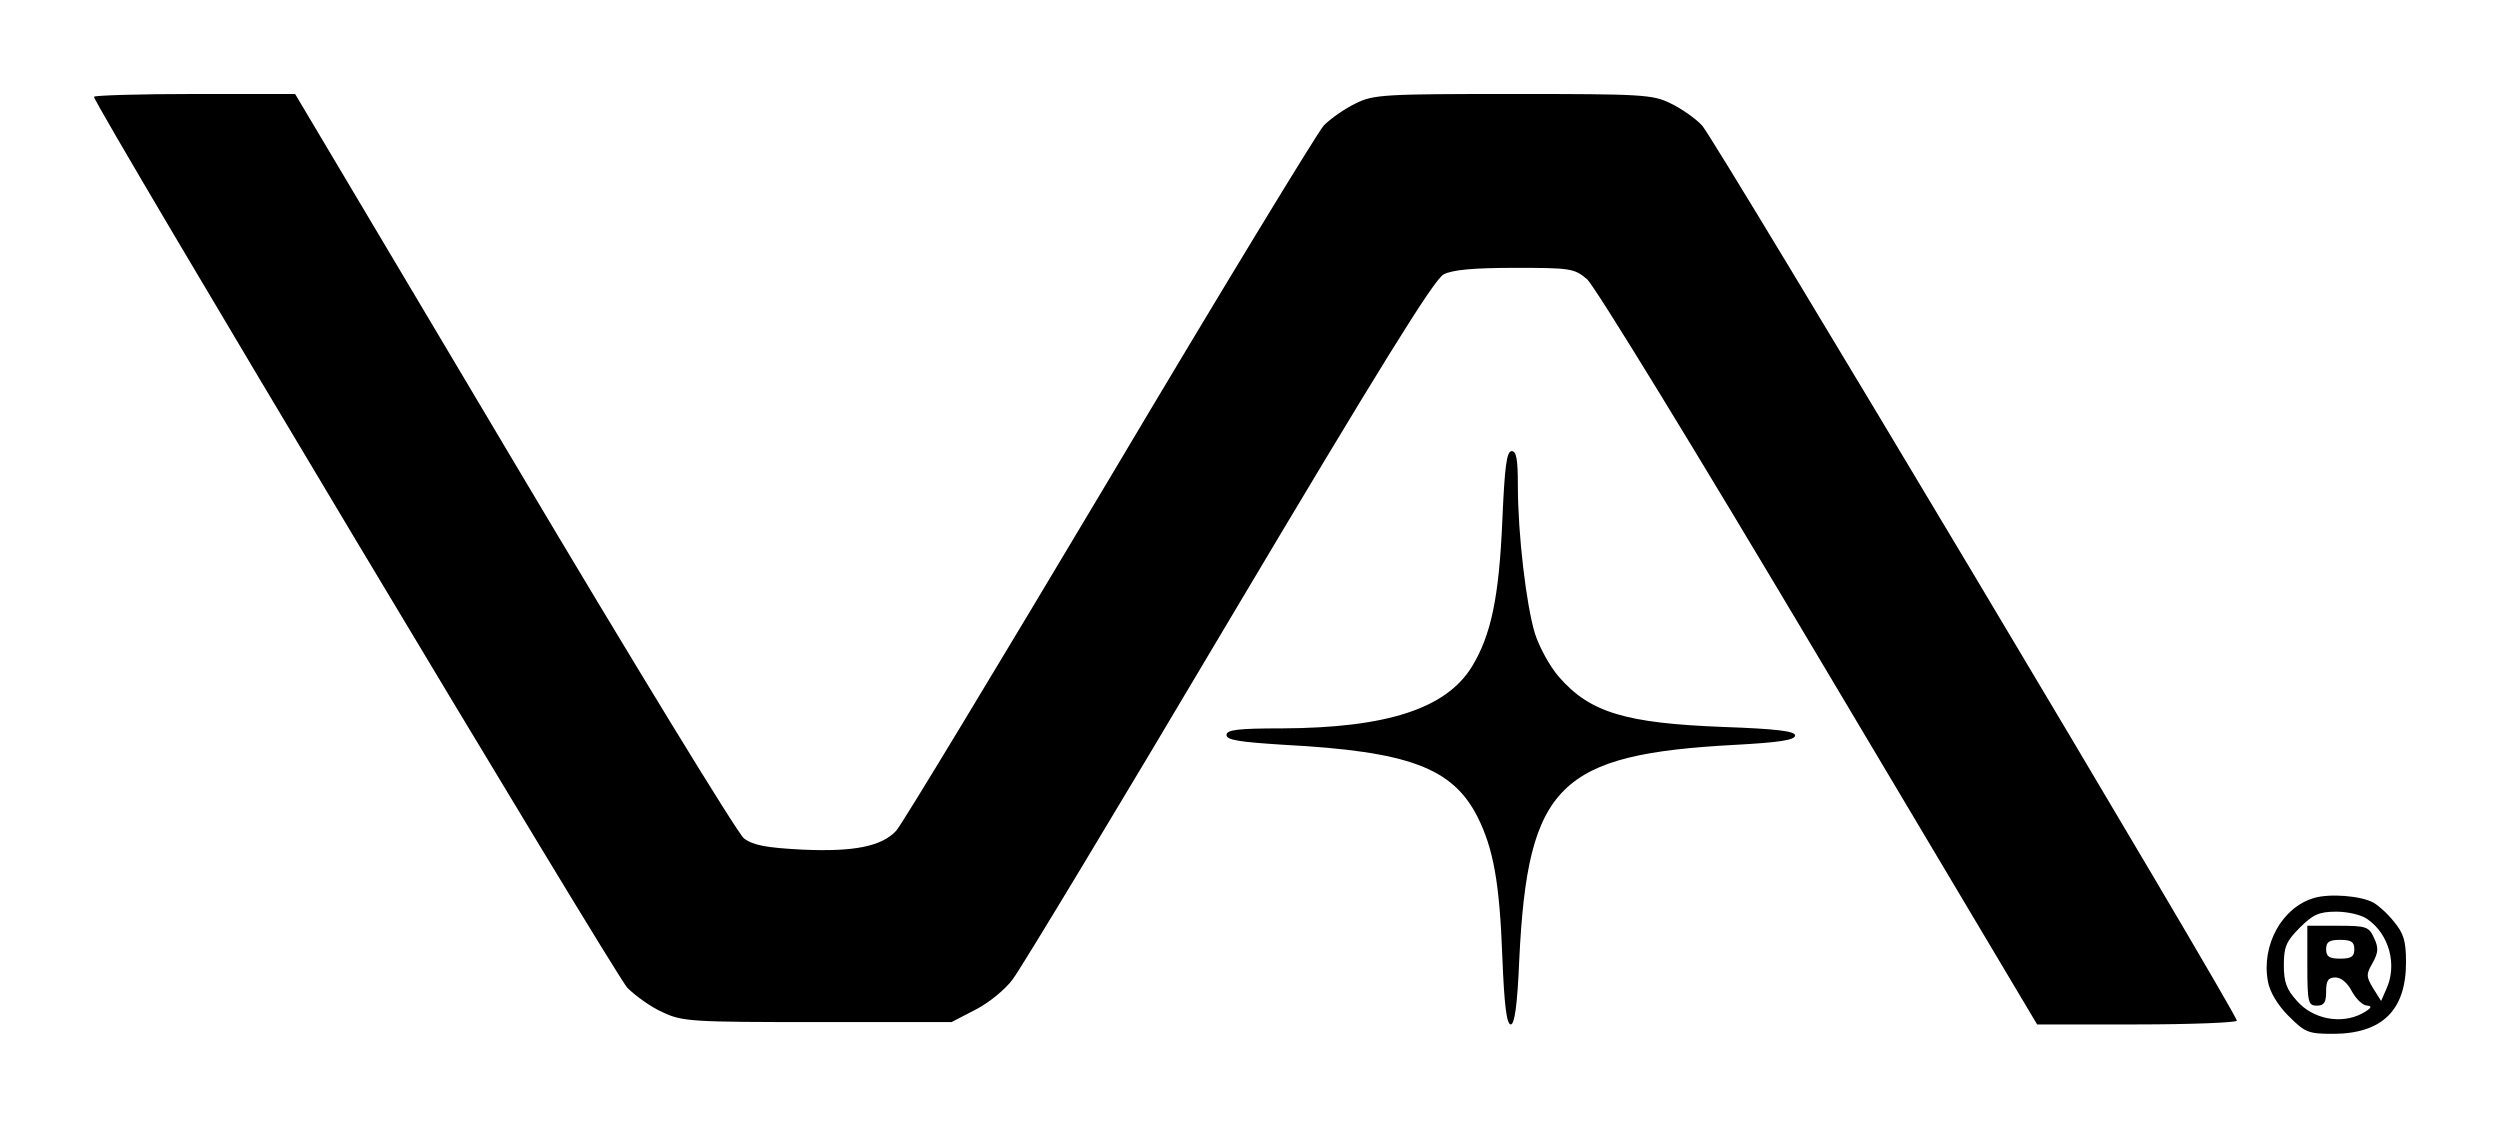 <?xml version="1.0" encoding="UTF-8" standalone="yes"?>
<svg version="1.0" xmlns="http://www.w3.org/2000/svg" width="532" height="240" viewBox="0 0 532 240" preserveAspectRatio="xMidYMid meet">
  <g transform="translate(0,240) scale(0.1,-0.1)" fill="#000000" stroke="none">
    <path d="M200 2194 c0 -17 1109 -1869 1135 -1896 17 -17 50 -41 75 -52 42 -20
62 -21 330 -21 l285 0 50 26 c28 14 64 43 80 65 17 22 224 365 460 763 320
538 437 727 457 737 19 10 64 14 152 14 117 0 126 -1 153 -24 16 -13 236 -373
493 -805 l465 -781 212 0 c117 0 213 4 213 8 0 16 -1112 1878 -1138 1905 -14
15 -44 36 -67 47 -38 19 -62 20 -335 20 -273 0 -297 -1 -335 -20 -23 -11 -53
-32 -68 -47 -14 -16 -220 -354 -457 -753 -238 -399 -441 -735 -453 -748 -31
-33 -89 -45 -200 -40 -76 4 -104 9 -124 24 -13 10 -234 371 -490 802 l-465
782 -214 0 c-118 0 -214 -3 -214 -6z"/>
    <path d="M3197 1293 c-7 -164 -24 -245 -65 -312 -55 -89 -181 -130 -404 -131
-94 0 -118 -3 -118 -14 0 -11 28 -15 123 -21 265 -14 358 -49 411 -153 34 -68
47 -139 53 -299 4 -101 9 -143 18 -143 8 0 14 41 18 138 18 372 84 437 460
457 92 5 127 10 127 20 0 9 -39 14 -152 18 -210 8 -285 31 -351 107 -19 22
-42 64 -51 93 -18 60 -36 209 -36 315 0 54 -3 72 -13 72 -11 0 -15 -33 -20
-147z"/>
    <path d="M4924 489 c-68 -20 -112 -100 -98 -177 4 -23 21 -51 44 -74 35 -35
42 -38 94 -38 105 0 156 50 156 152 0 46 -5 62 -26 87 -14 18 -34 35 -43 40
-27 15 -94 20 -127 10z m114 -45 c46 -32 64 -97 40 -149 l-11 -25 -17 27 c-15
25 -15 30 -1 54 12 22 13 32 3 53 -11 24 -16 26 -77 26 l-65 0 0 -85 c0 -78 2
-85 20 -85 16 0 20 7 20 30 0 23 4 30 20 30 12 0 26 -12 35 -30 9 -16 23 -30
33 -30 11 -1 8 -6 -12 -17 -44 -23 -104 -12 -138 27 -22 24 -28 40 -28 76 0
39 5 51 34 80 28 28 41 34 78 34 24 0 54 -7 66 -16z m-28 -64 c0 -16 -7 -20
-30 -20 -23 0 -30 4 -30 20 0 16 7 20 30 20 23 0 30 -4 30 -20z"/>
  </g>
</svg>